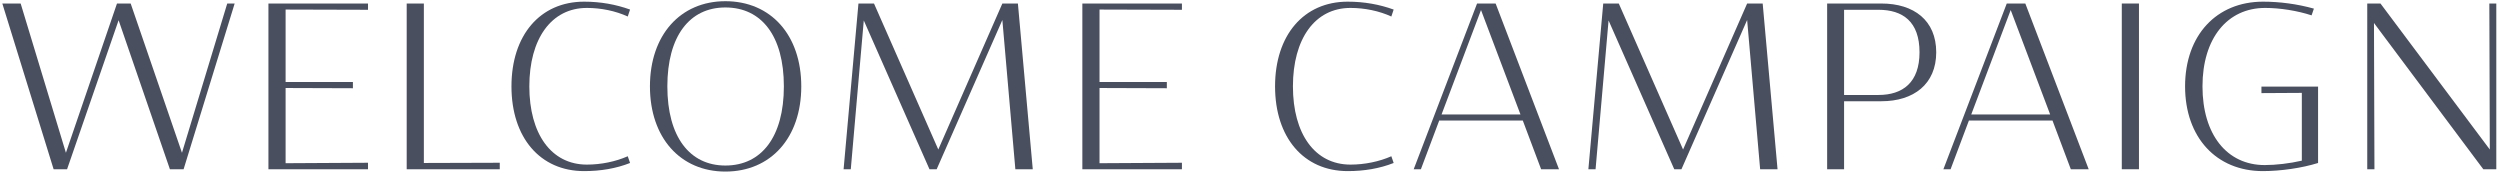 <svg width="517" height="36" viewBox="0 0 517 36" fill="none" xmlns="http://www.w3.org/2000/svg">
<path d="M489.547 35V0.728H492.283L514.891 30.92L514.795 0.728H516.235V35H513.547L490.939 4.76L491.035 35H489.547Z" fill="#4A4F60"/>
<path d="M467.954 35.384C458.354 35.384 451.874 28.424 451.874 17.864C451.874 7.256 458.402 0.344 468.002 0.344C471.41 0.344 475.106 0.824 478.514 1.784L478.034 3.176C475.106 2.216 471.506 1.64 468.434 1.64C460.61 1.64 455.474 7.928 455.474 17.864C455.474 27.8 460.514 34.136 468.338 34.136C470.642 34.136 473.522 33.8 476.018 33.224V19.208L467.666 19.256V17.912H479.378V33.704C476.018 34.76 471.602 35.384 467.954 35.384Z" fill="#4A4F60"/>
<path d="M438.786 35V0.728H442.338V35H438.786Z" fill="#4A4F60"/>
<path d="M401.893 35L414.997 0.728H418.837L431.941 35H428.245L424.453 24.92H407.173L403.381 35H401.893ZM407.653 23.672H423.973L415.813 2.072L407.653 23.672Z" fill="#4A4F60"/>
<path d="M377.852 35V0.728H389.084C395.804 0.728 400.412 4.232 400.412 10.808C400.412 17.432 395.708 20.936 389.084 20.936H381.356V35H377.852ZM381.356 19.64H388.46C393.5 19.64 396.956 17.048 396.956 10.808C396.956 4.472 393.5 2.024 388.46 2.024H381.356V19.64Z" fill="#4A4F60"/>
<path d="M328.476 35L331.548 0.728H334.764L348.06 30.92L361.308 0.728H364.524L367.596 35H363.996L361.308 4.136L347.724 35H346.236L332.652 4.232L329.964 35H328.476Z" fill="#4A4F60"/>
<path d="M292.352 35L305.456 0.728H309.296L322.4 35H318.704L314.912 24.92H297.632L293.84 35H292.352ZM298.112 23.672H314.432L306.272 2.072L298.112 23.672Z" fill="#4A4F60"/>
<path d="M278.706 35.384C269.586 35.384 263.682 28.424 263.682 17.864C263.682 7.304 269.586 0.344 278.706 0.344C282.114 0.344 285.282 0.92 288.21 1.976L287.73 3.416C285.234 2.264 282.21 1.64 279.282 1.64C271.89 1.64 267.378 8.072 267.378 17.864C267.378 27.656 271.89 34.04 279.282 34.04C282.21 34.04 285.234 33.416 287.73 32.312L288.21 33.704C285.282 34.856 282.114 35.384 278.706 35.384Z" fill="#4A4F60"/>
<path d="M223.83 35V0.728H244.422V2.024L227.382 1.976V16.952H241.302V18.248L227.382 18.2V33.752L244.422 33.656V35H223.83Z" fill="#4A4F60"/>
<path d="M174.455 35L177.527 0.728H180.743L194.039 30.92L207.287 0.728H210.503L213.575 35H209.975L207.287 4.136L193.703 35H192.215L178.631 4.232L175.943 35H174.455Z" fill="#4A4F60"/>
<path d="M150.008 35.48C140.696 35.48 134.408 28.472 134.408 17.864C134.408 7.256 140.696 0.248 150.008 0.248C159.416 0.248 165.704 7.256 165.704 17.864C165.704 28.472 159.416 35.48 150.008 35.48ZM138.008 17.864C138.008 28.28 142.616 34.232 150.008 34.232C157.496 34.232 162.104 28.28 162.104 17.864C162.104 7.448 157.496 1.544 150.008 1.544C142.616 1.544 138.008 7.448 138.008 17.864Z" fill="#4A4F60"/>
<path d="M120.794 35.384C111.674 35.384 105.77 28.424 105.77 17.864C105.77 7.304 111.674 0.344 120.794 0.344C124.202 0.344 127.37 0.92 130.298 1.976L129.818 3.416C127.322 2.264 124.298 1.64 121.37 1.64C113.978 1.64 109.466 8.072 109.466 17.864C109.466 27.656 113.978 34.04 121.37 34.04C124.298 34.04 127.322 33.416 129.818 32.312L130.298 33.704C127.37 34.856 124.202 35.384 120.794 35.384Z" fill="#4A4F60"/>
<path d="M84.103 35V0.728H87.655V33.704L103.351 33.656V35H84.103Z" fill="#4A4F60"/>
<path d="M55.511 35V0.728H76.103V2.024L59.063 1.976V16.952H72.983V18.248L59.063 18.2V33.752L76.103 33.656V35H55.511Z" fill="#4A4F60"/>
<path d="M11.088 35L0.48 0.728H4.272L13.632 31.592L24.192 0.728H27.024L37.632 31.592L46.992 0.728H48.528L37.968 35H35.136L24.528 4.184L13.872 35H11.088Z" fill="#4A4F60"/>
</svg>
